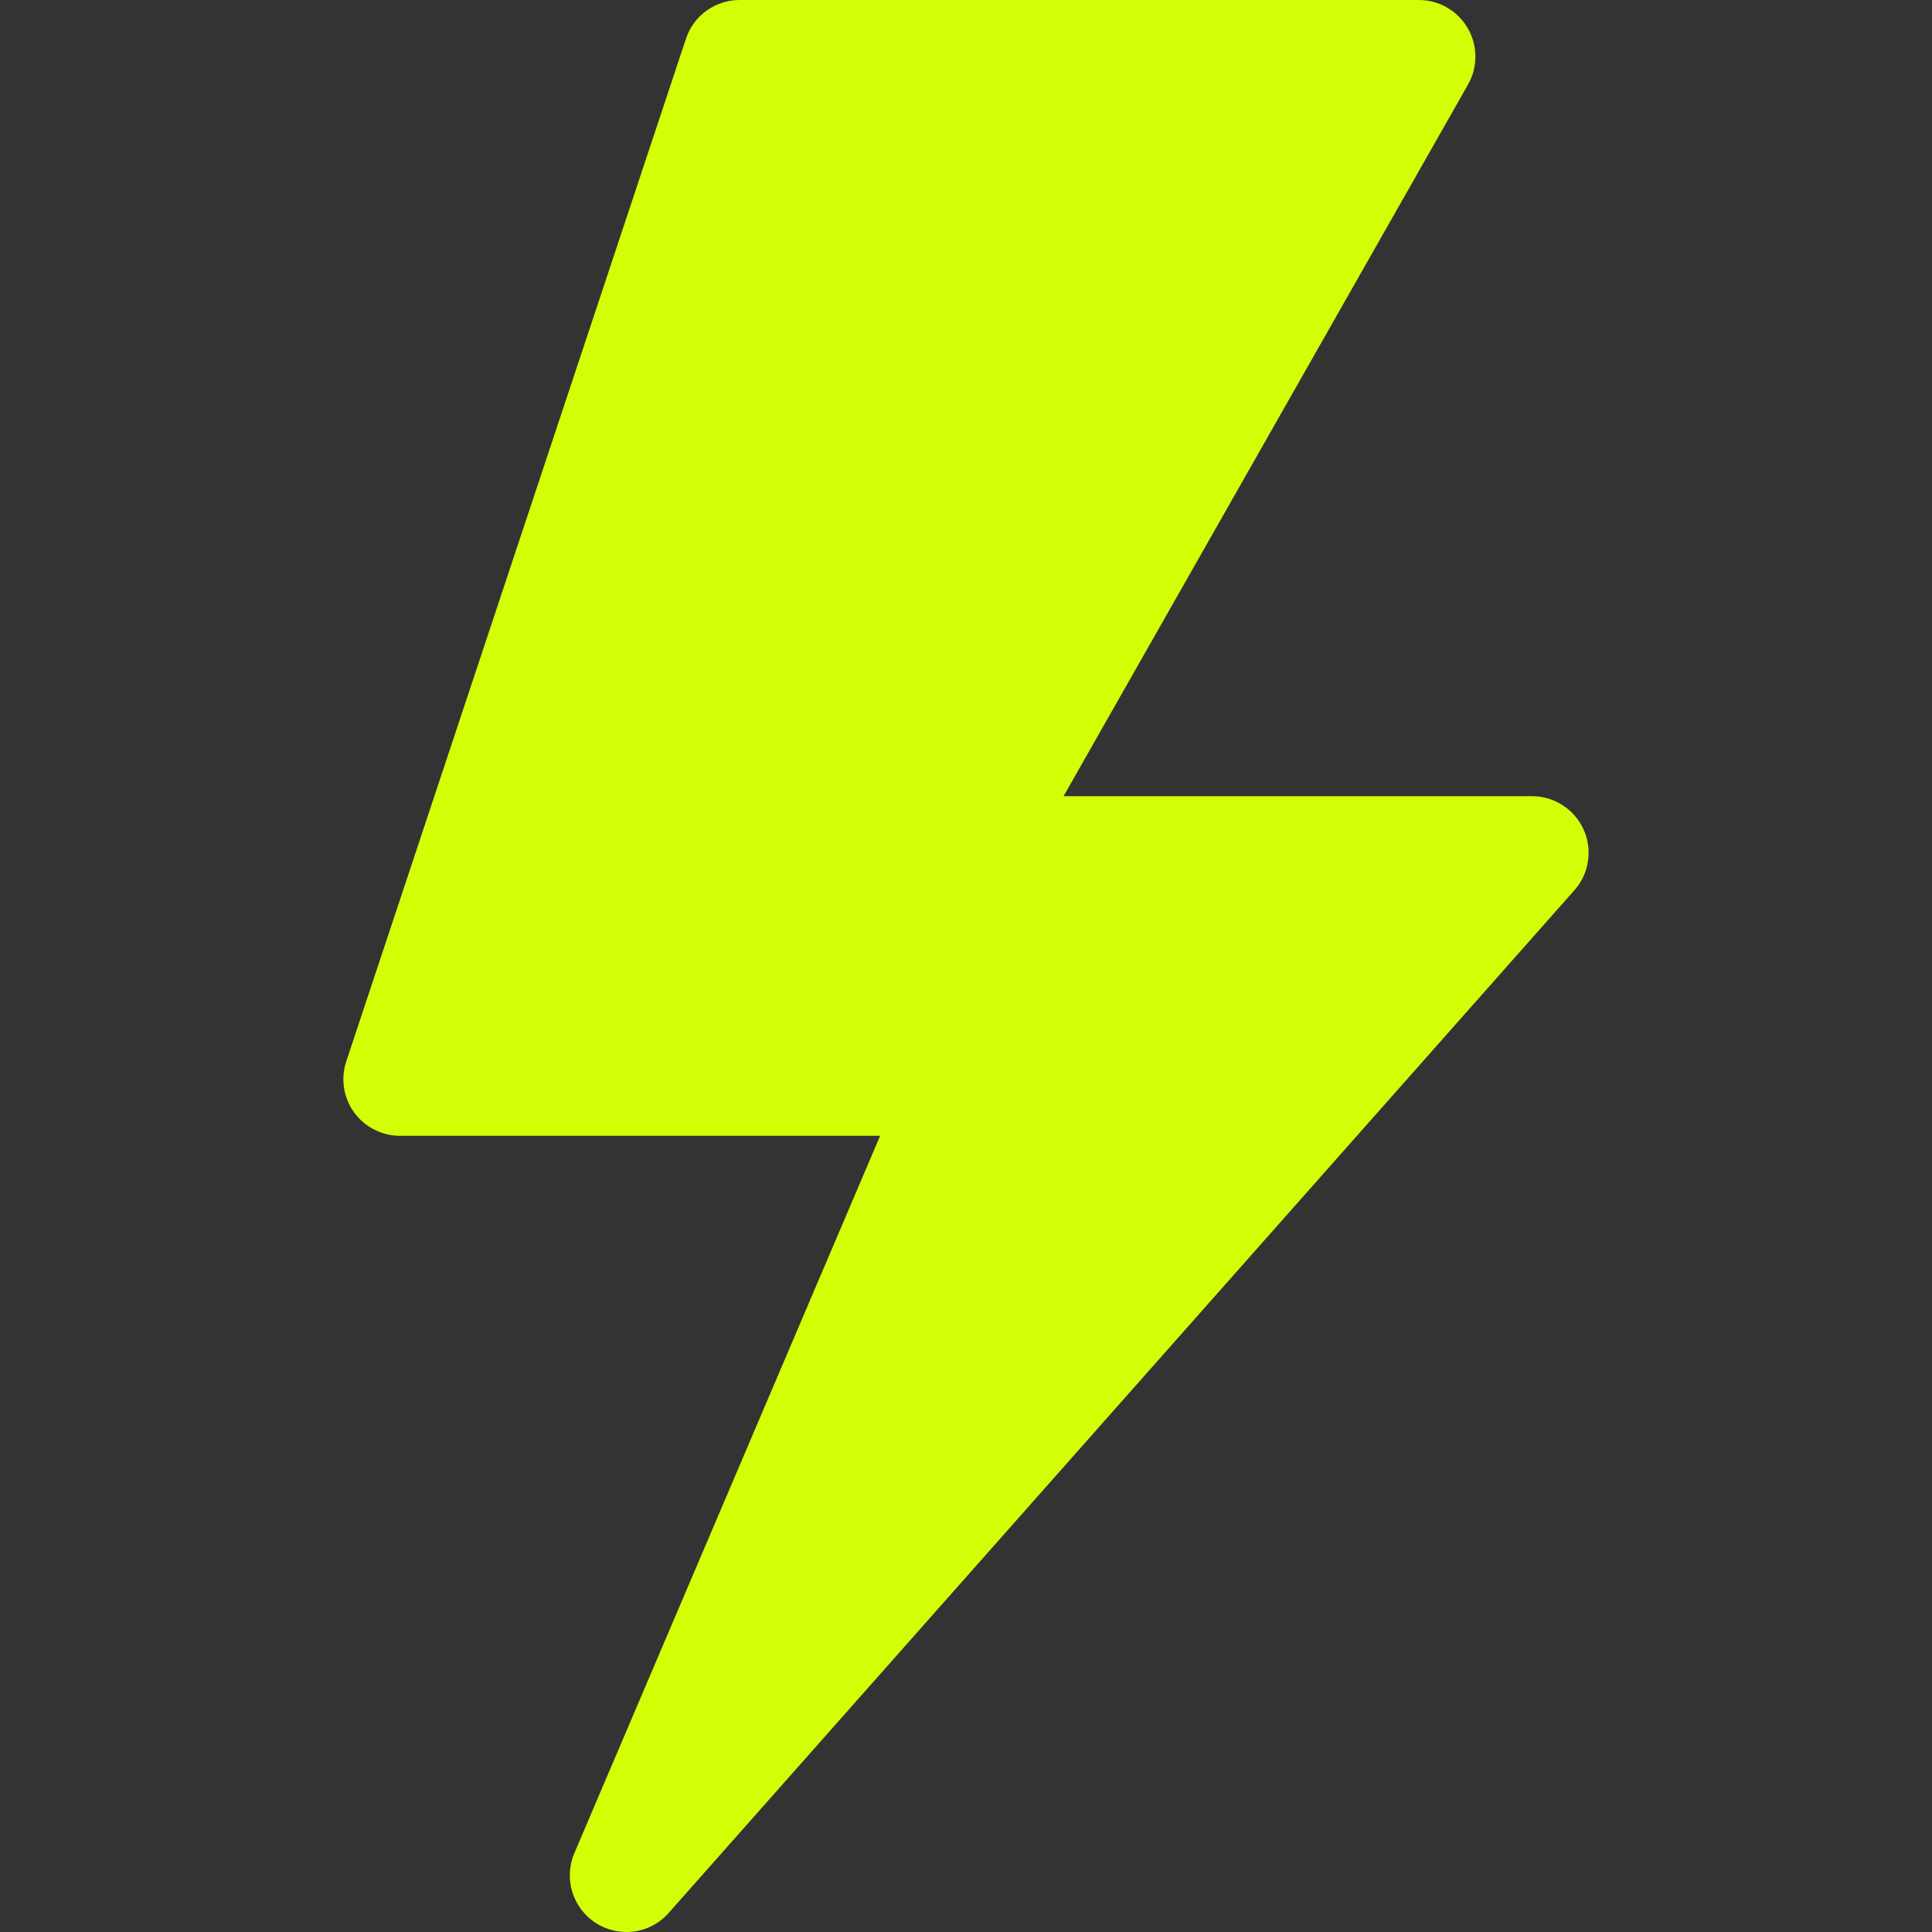 <svg width="20" height="20" viewBox="0 0 20 20" fill="none" xmlns="http://www.w3.org/2000/svg">
<rect x="0" y="0" width="20" height="20" fill="#333333" stroke="none"/>
<g id="Icon" clip-path="url(#clip0_375_31774)">
<path id="Vector" d="M15.859 8.242H11.01L15.196 0.877C15.3 0.695 15.299 0.473 15.194 0.292C15.089 0.111 14.896 0 14.688 0H7.656C7.404 0 7.18 0.161 7.101 0.401L3.585 10.986C3.525 11.165 3.555 11.362 3.665 11.515C3.776 11.667 3.952 11.758 4.141 11.758H9.111L5.946 19.183C5.833 19.447 5.928 19.755 6.17 19.908C6.409 20.061 6.73 20.021 6.922 19.803L16.297 9.217C16.451 9.045 16.488 8.798 16.394 8.588C16.299 8.378 16.09 8.242 15.859 8.242Z" fill="#D3FF06"/>
</g>
<defs>
<clipPath id="clip0_375_31774">
<rect width="20" height="20" fill="white"/>
</clipPath>
</defs>
</svg>
